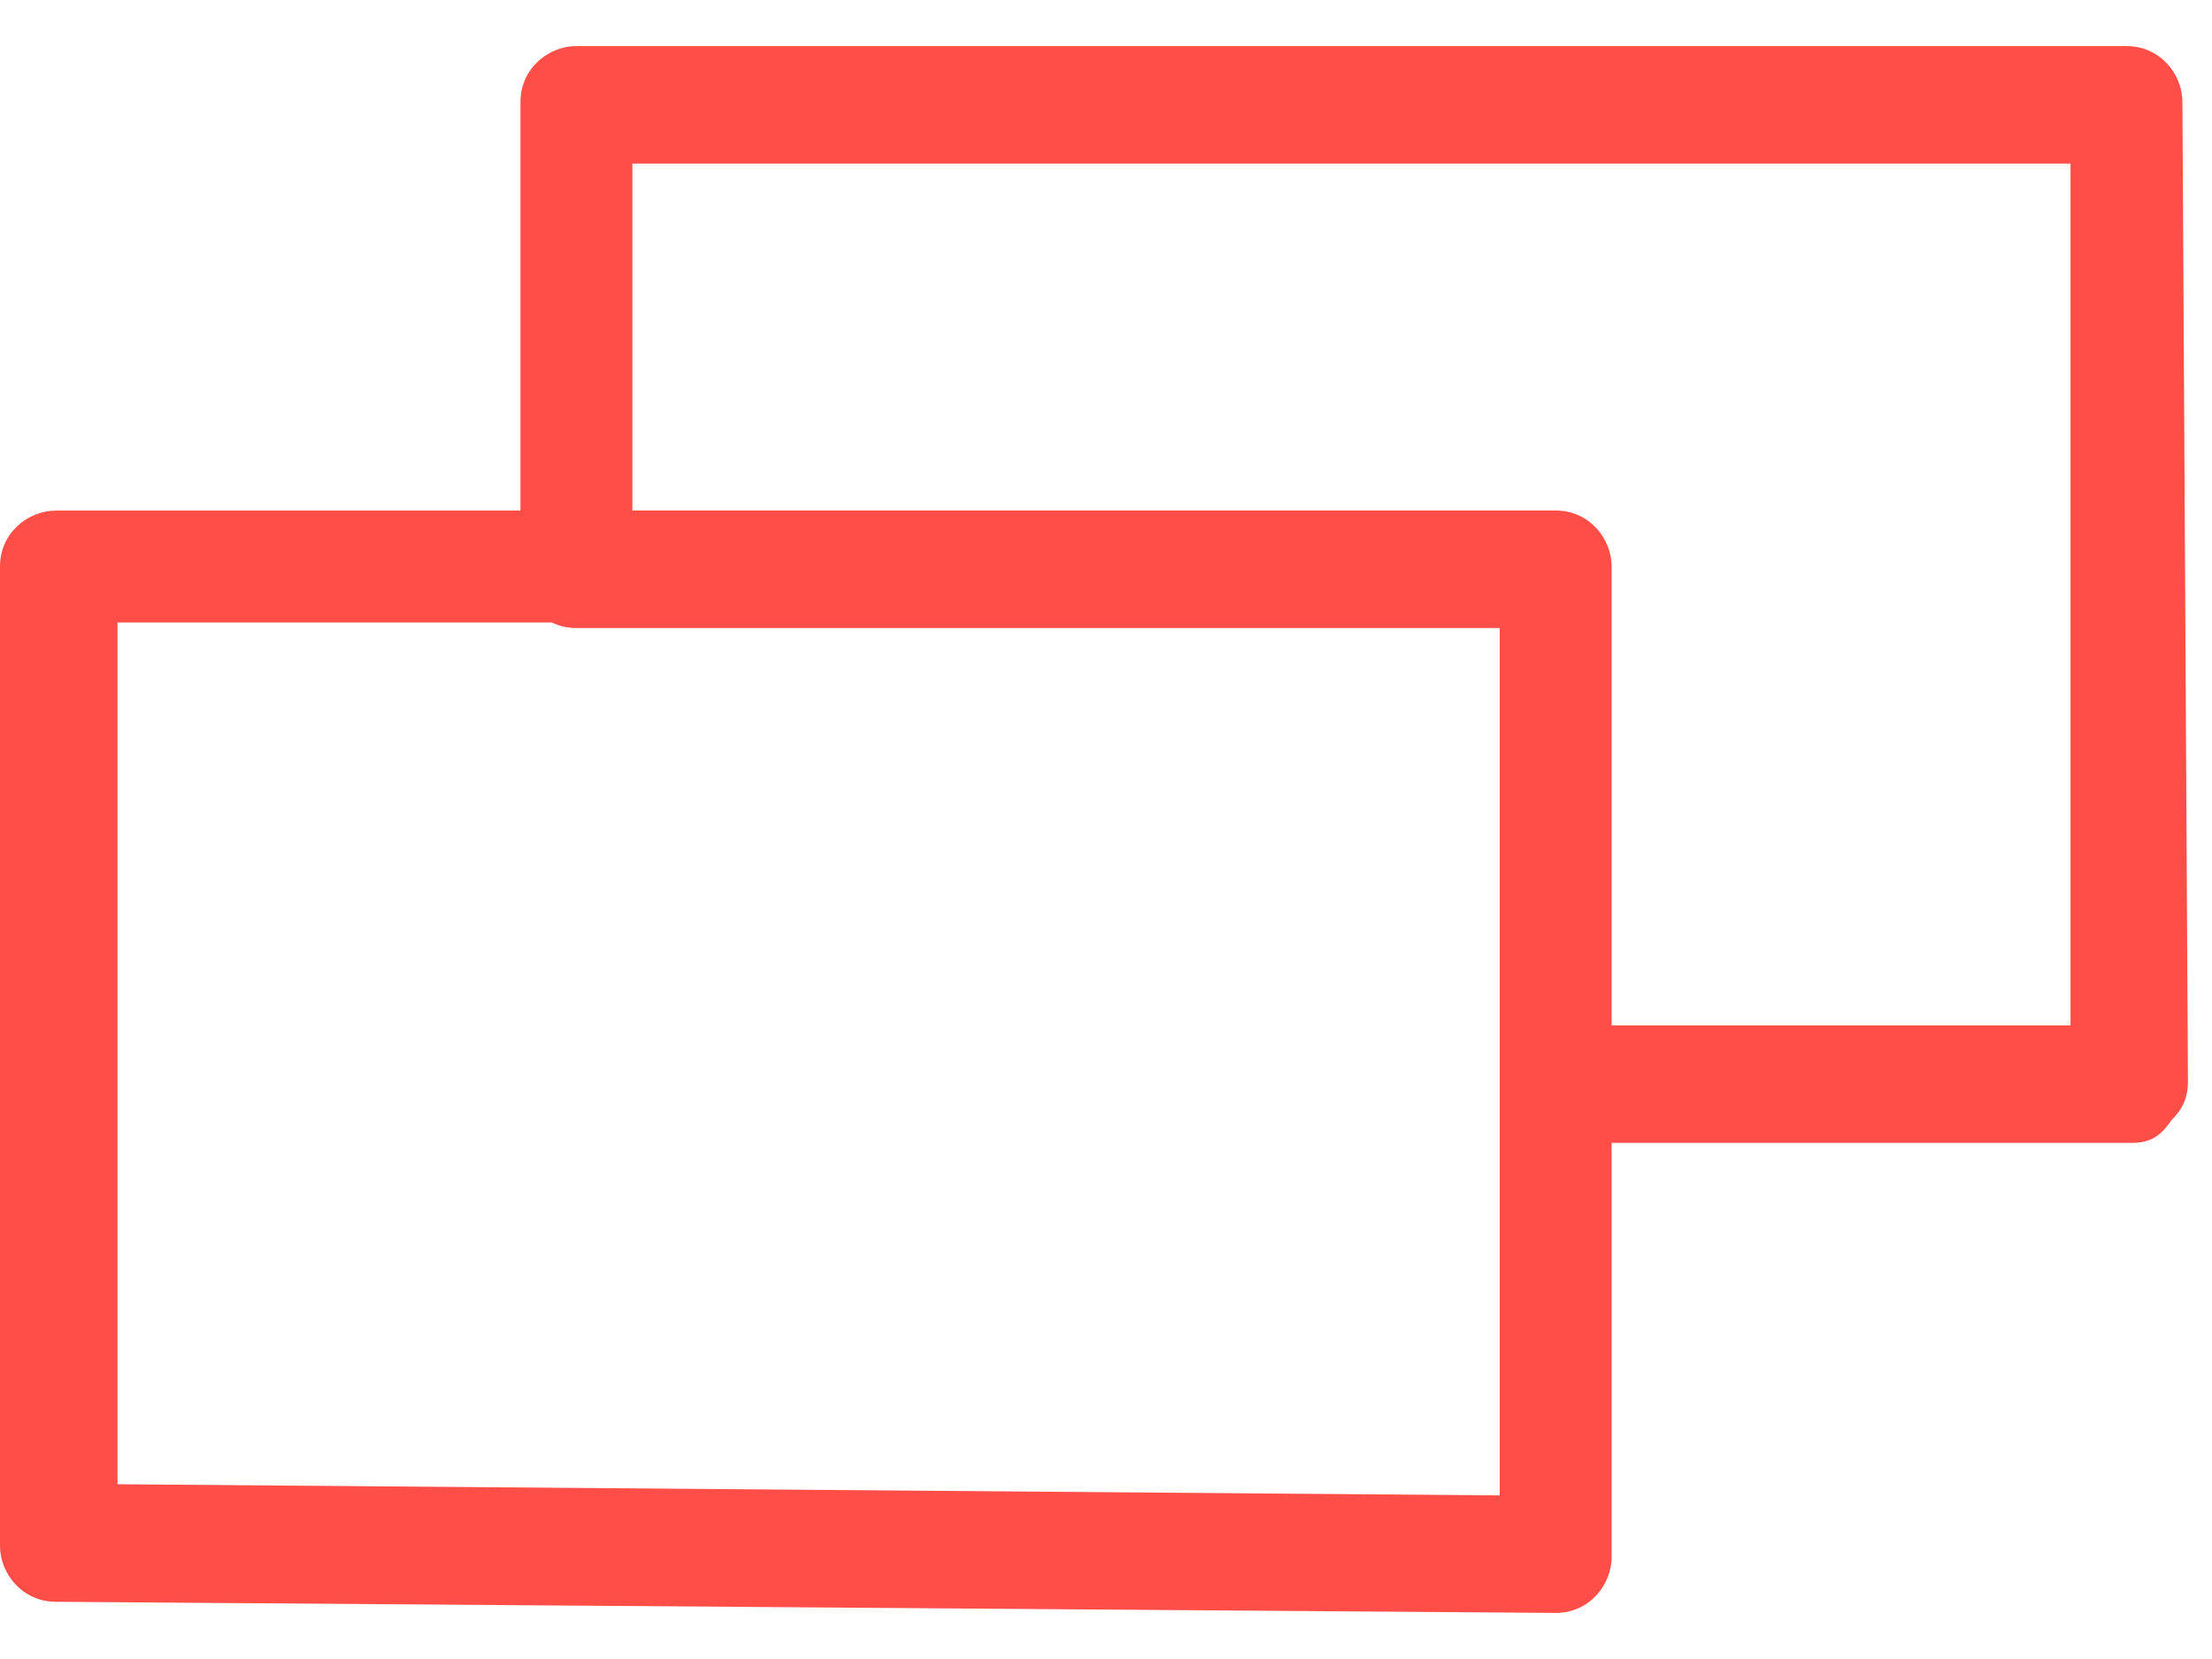 <svg width="24" height="18" viewBox="0 0 24 18" fill="none" xmlns="http://www.w3.org/2000/svg">
<path fill-rule="evenodd" clip-rule="evenodd" d="M17.486 12.4H23.132C23.314 12.4 23.436 12.339 23.557 12.157C23.679 12.036 23.739 11.914 23.739 11.732L23.679 1.107C23.679 0.804 23.436 0.5 23.072 0.5H6.254C5.95 0.5 5.647 0.743 5.647 1.107V5.54H0.607C0.304 5.54 0 5.782 0 6.147V16.772C0 17.075 0.243 17.379 0.607 17.379L16.879 17.5C17.243 17.5 17.486 17.197 17.486 16.893V12.4ZM5.987 6.754C6.066 6.792 6.155 6.814 6.254 6.814H16.272V16.225L1.275 16.104V6.754H5.987ZM22.465 11.125H17.486V6.146C17.486 5.843 17.243 5.539 16.879 5.539H6.861V1.775H22.465V11.125Z" fill="#FF4E48"/>
</svg>
